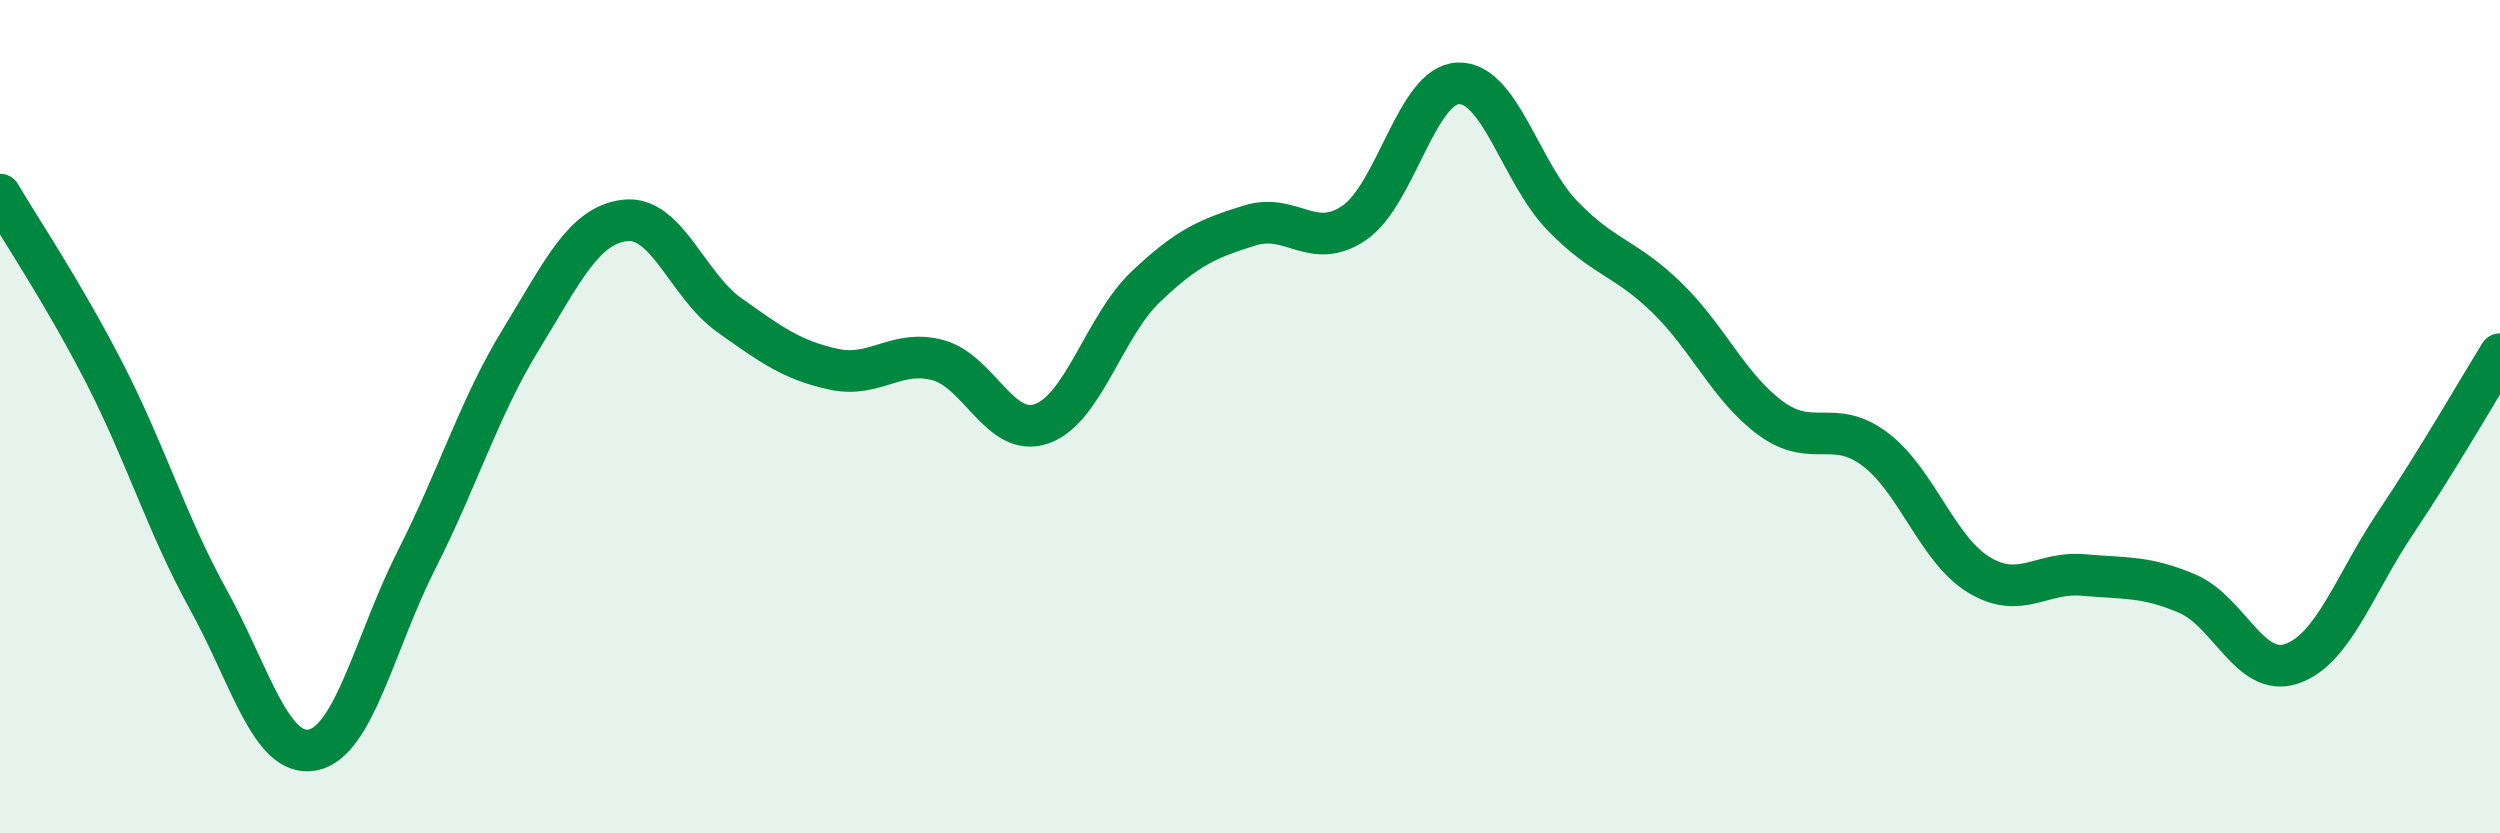 
    <svg width="60" height="20" viewBox="0 0 60 20" xmlns="http://www.w3.org/2000/svg">
      <path
        d="M 0,4.67 C 0.5,5.52 1.5,7 2.5,8.94 C 3.5,10.88 4,12.58 5,14.39 C 6,16.2 6.5,18.19 7.5,18 C 8.5,17.81 9,15.4 10,13.43 C 11,11.46 11.5,9.78 12.5,8.15 C 13.5,6.52 14,5.41 15,5.29 C 16,5.17 16.5,6.85 17.5,7.56 C 18.5,8.27 19,8.64 20,8.86 C 21,9.08 21.5,8.38 22.5,8.64 C 23.5,8.9 24,10.52 25,10.17 C 26,9.82 26.5,7.83 27.5,6.88 C 28.5,5.93 29,5.72 30,5.41 C 31,5.1 31.5,6.03 32.5,5.35 C 33.5,4.67 34,2.03 35,2 C 36,1.97 36.5,4.15 37.5,5.18 C 38.5,6.21 39,6.17 40,7.14 C 41,8.11 41.5,9.31 42.5,10.04 C 43.5,10.77 44,10.03 45,10.78 C 46,11.53 46.5,13.2 47.5,13.8 C 48.5,14.4 49,13.71 50,13.8 C 51,13.89 51.5,13.82 52.5,14.25 C 53.5,14.68 54,16.27 55,15.93 C 56,15.59 56.5,14.03 57.5,12.54 C 58.5,11.05 59.5,9.31 60,8.5L60 20L0 20Z"
        fill="#008740"
        opacity="0.1"
        stroke-linecap="round"
        stroke-linejoin="round"
      />
      <path
        d="M 0,4.67 C 0.5,5.52 1.5,7 2.5,8.94 C 3.5,10.88 4,12.58 5,14.39 C 6,16.2 6.5,18.19 7.5,18 C 8.5,17.81 9,15.4 10,13.43 C 11,11.46 11.5,9.78 12.5,8.15 C 13.5,6.52 14,5.41 15,5.29 C 16,5.17 16.5,6.85 17.5,7.56 C 18.5,8.27 19,8.64 20,8.86 C 21,9.08 21.5,8.38 22.5,8.64 C 23.5,8.9 24,10.52 25,10.17 C 26,9.82 26.5,7.83 27.5,6.88 C 28.5,5.93 29,5.72 30,5.41 C 31,5.1 31.5,6.03 32.5,5.35 C 33.5,4.67 34,2.03 35,2 C 36,1.97 36.5,4.15 37.5,5.18 C 38.5,6.21 39,6.17 40,7.14 C 41,8.11 41.5,9.31 42.5,10.04 C 43.5,10.77 44,10.03 45,10.78 C 46,11.53 46.5,13.2 47.5,13.8 C 48.5,14.4 49,13.71 50,13.8 C 51,13.89 51.5,13.82 52.5,14.25 C 53.5,14.68 54,16.27 55,15.93 C 56,15.59 56.5,14.03 57.5,12.54 C 58.5,11.05 59.5,9.31 60,8.5"
        stroke="#008740"
        stroke-width="1"
        fill="none"
        stroke-linecap="round"
        stroke-linejoin="round"
      />
    </svg>
  
